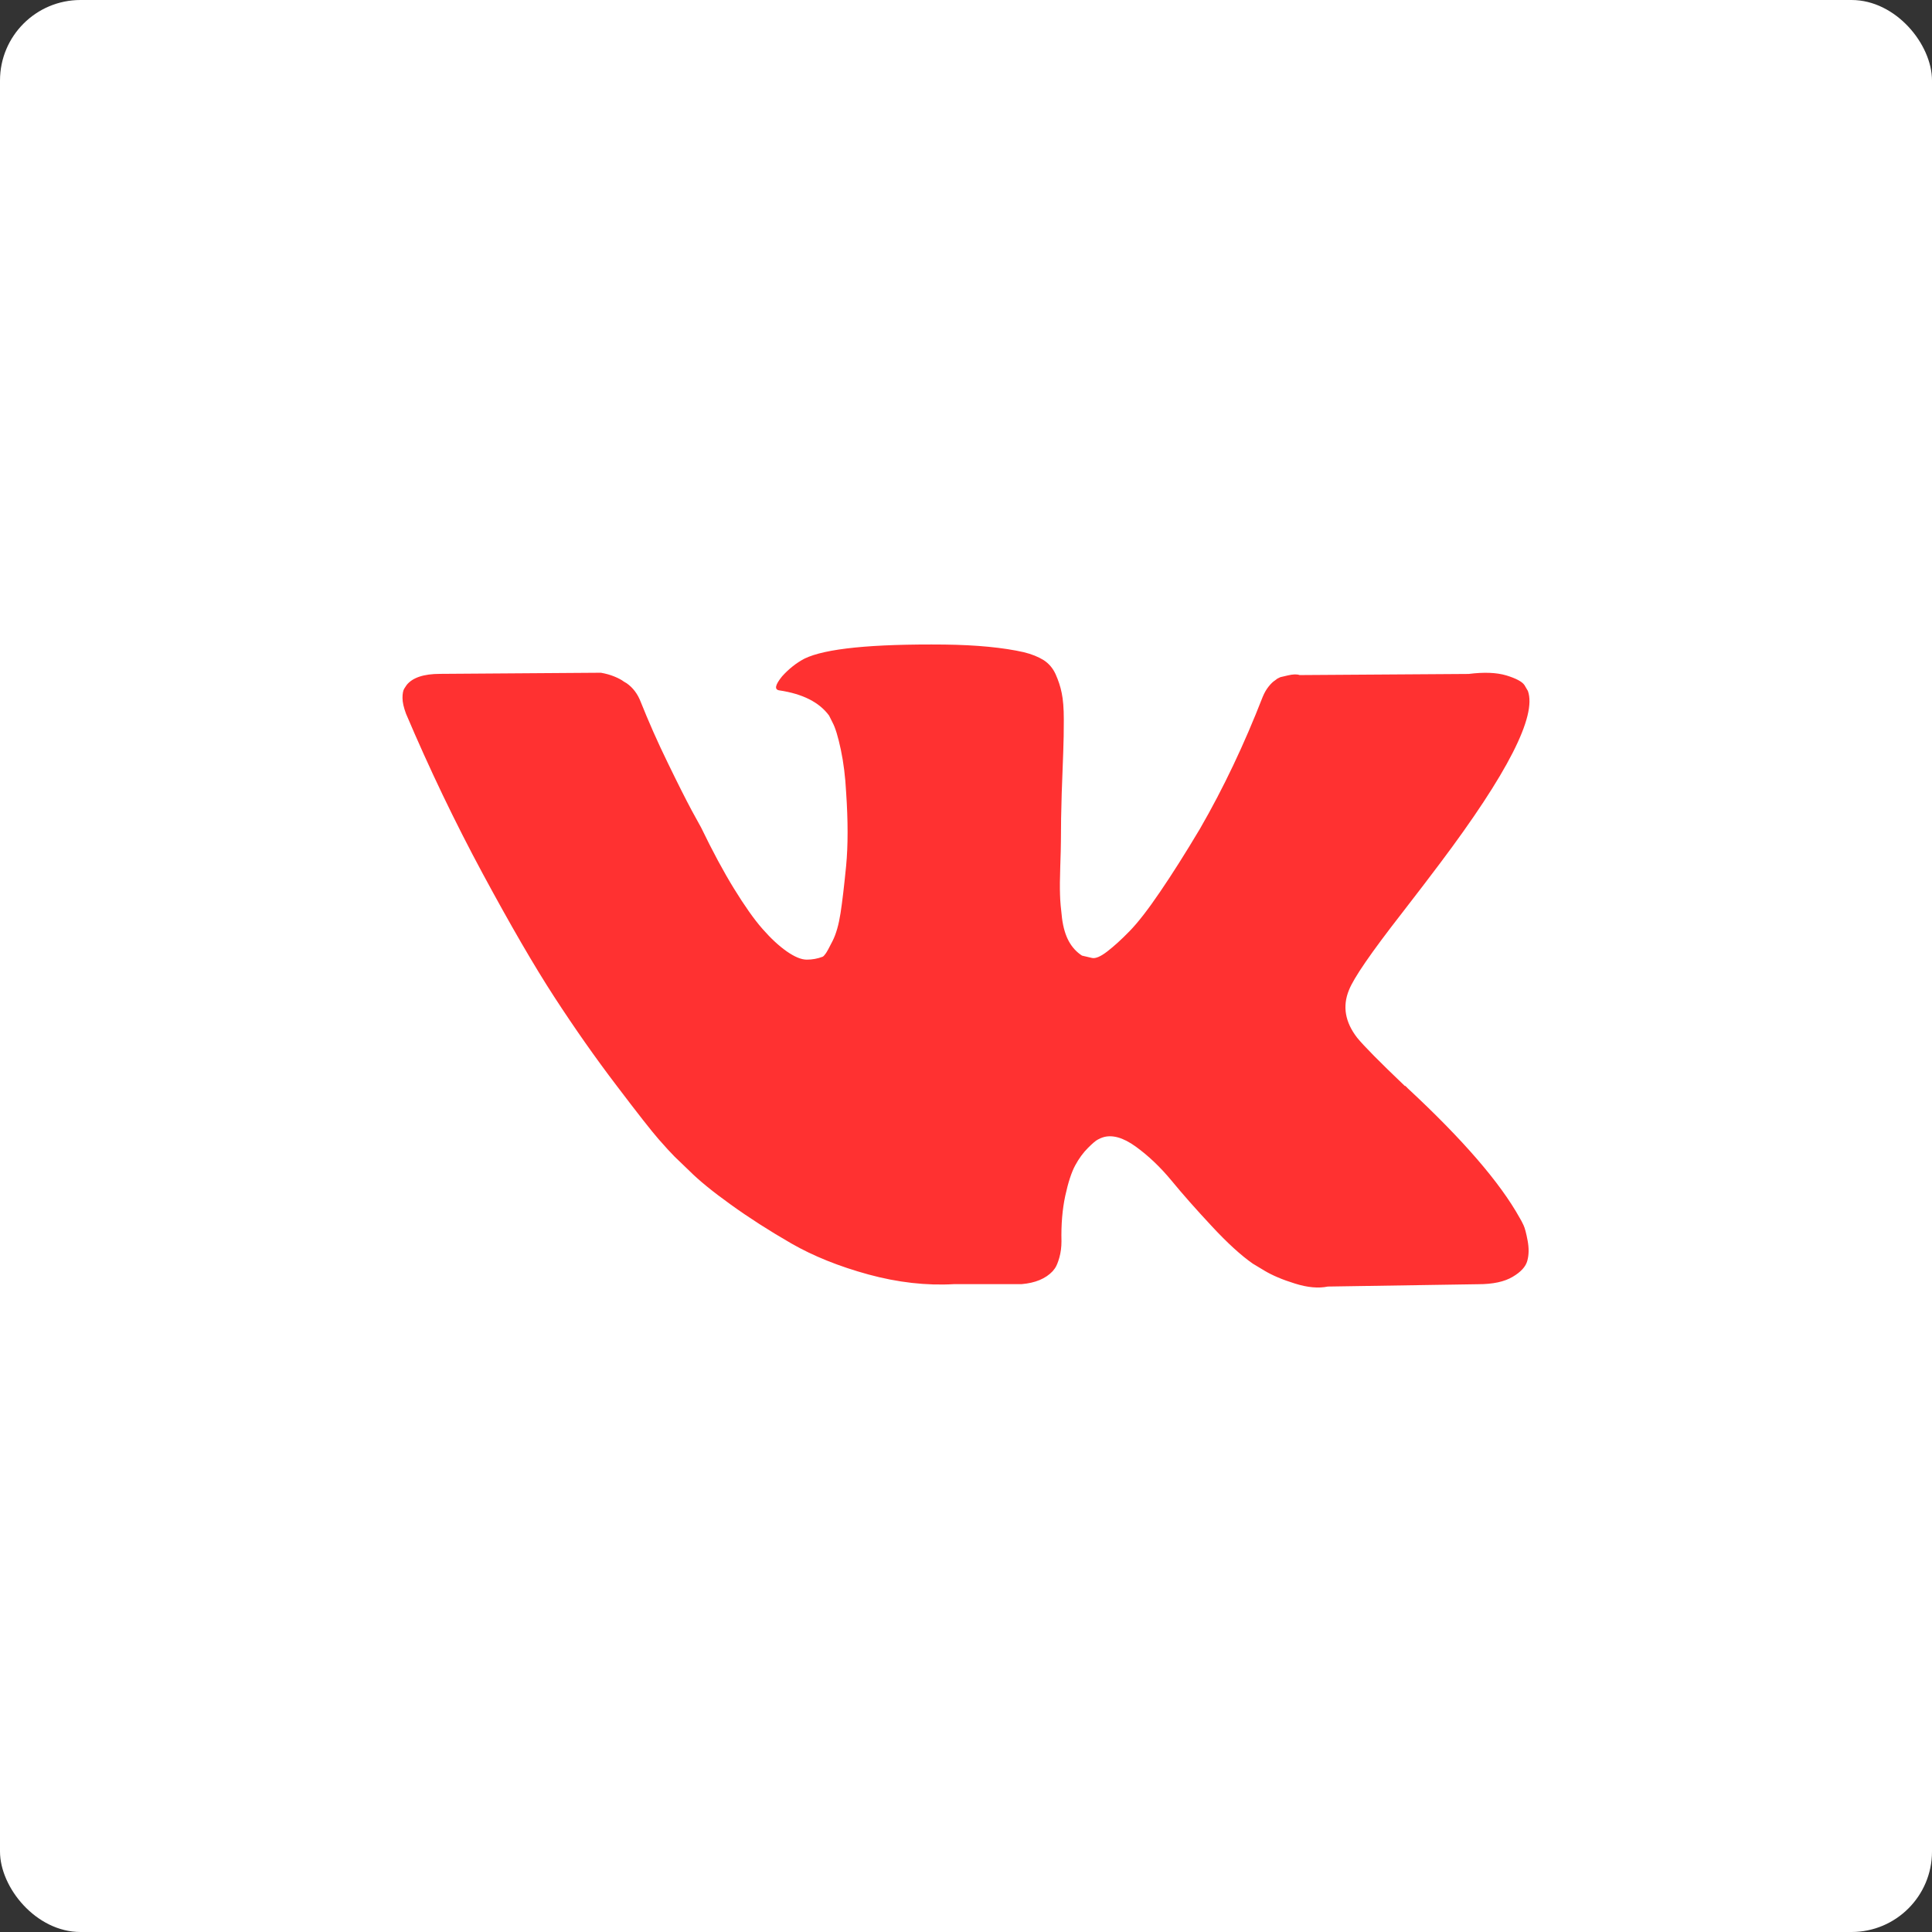 <?xml version="1.0" encoding="UTF-8"?> <svg xmlns="http://www.w3.org/2000/svg" width="24" height="24" viewBox="0 0 24 24" fill="none"><rect x="0" y="0" width="24" height="24" fill="#333333" stroke="none"/><rect width="24" height="24" rx="1" fill="white"></rect><g clip-path="url(#clip0_261_144)"><path d="M18.926 15.22C18.909 15.183 18.893 15.153 18.878 15.129C18.635 14.691 18.171 14.154 17.486 13.518L17.472 13.503L17.464 13.496L17.457 13.489H17.45C17.139 13.192 16.942 12.993 16.859 12.891C16.709 12.697 16.675 12.5 16.757 12.3C16.815 12.15 17.034 11.832 17.413 11.346C17.613 11.088 17.77 10.882 17.887 10.726C18.728 9.608 19.092 8.894 18.98 8.583L18.937 8.51C18.908 8.467 18.832 8.427 18.711 8.39C18.589 8.354 18.434 8.348 18.244 8.372L16.145 8.386C16.111 8.374 16.063 8.375 15.999 8.39C15.936 8.405 15.905 8.412 15.905 8.412L15.868 8.43L15.839 8.452C15.815 8.467 15.788 8.492 15.759 8.529C15.73 8.565 15.706 8.608 15.686 8.656C15.457 9.244 15.198 9.791 14.906 10.296C14.726 10.598 14.561 10.859 14.41 11.08C14.26 11.301 14.133 11.464 14.031 11.568C13.929 11.673 13.837 11.756 13.754 11.82C13.672 11.883 13.609 11.91 13.565 11.9C13.521 11.89 13.48 11.88 13.441 11.871C13.373 11.827 13.318 11.767 13.277 11.692C13.236 11.617 13.208 11.522 13.193 11.408C13.179 11.293 13.17 11.195 13.168 11.113C13.165 11.03 13.166 10.913 13.171 10.763C13.176 10.612 13.179 10.51 13.179 10.456C13.179 10.272 13.182 10.071 13.189 9.855C13.197 9.639 13.203 9.467 13.208 9.341C13.213 9.215 13.215 9.081 13.215 8.94C13.215 8.799 13.206 8.689 13.189 8.609C13.173 8.528 13.147 8.451 13.113 8.375C13.079 8.3 13.029 8.242 12.964 8.2C12.898 8.159 12.816 8.126 12.719 8.102C12.462 8.044 12.134 8.012 11.735 8.007C10.832 7.998 10.251 8.056 9.993 8.182C9.891 8.236 9.799 8.309 9.716 8.401C9.629 8.508 9.617 8.566 9.68 8.576C9.971 8.619 10.178 8.724 10.299 8.889L10.343 8.977C10.377 9.04 10.411 9.152 10.445 9.312C10.479 9.472 10.501 9.65 10.511 9.844C10.535 10.199 10.535 10.502 10.511 10.755C10.486 11.008 10.463 11.205 10.441 11.346C10.419 11.486 10.387 11.601 10.343 11.688C10.299 11.776 10.27 11.829 10.255 11.848C10.241 11.868 10.229 11.88 10.219 11.885C10.156 11.909 10.09 11.921 10.022 11.921C9.954 11.921 9.872 11.887 9.774 11.819C9.677 11.751 9.576 11.658 9.472 11.539C9.367 11.42 9.25 11.253 9.118 11.039C8.987 10.826 8.851 10.573 8.71 10.281L8.594 10.07C8.521 9.934 8.421 9.736 8.295 9.476C8.168 9.216 8.057 8.964 7.96 8.721C7.921 8.619 7.862 8.542 7.785 8.488L7.748 8.466C7.724 8.447 7.685 8.426 7.632 8.404C7.578 8.382 7.522 8.367 7.464 8.357L5.467 8.371C5.263 8.371 5.124 8.418 5.051 8.51L5.022 8.554C5.007 8.578 5 8.617 5 8.67C5 8.724 5.015 8.789 5.044 8.867C5.335 9.552 5.652 10.213 5.995 10.85C6.338 11.486 6.635 11.999 6.888 12.388C7.141 12.777 7.398 13.143 7.661 13.488C7.923 13.834 8.097 14.055 8.182 14.152C8.267 14.249 8.334 14.322 8.382 14.37L8.564 14.545C8.681 14.662 8.852 14.802 9.078 14.964C9.304 15.127 9.555 15.288 9.829 15.446C10.104 15.604 10.423 15.732 10.788 15.832C11.152 15.931 11.507 15.972 11.852 15.952H12.69C12.86 15.938 12.989 15.884 13.076 15.792L13.105 15.755C13.125 15.726 13.143 15.681 13.16 15.621C13.177 15.56 13.186 15.493 13.186 15.42C13.181 15.211 13.197 15.023 13.233 14.855C13.269 14.688 13.311 14.561 13.357 14.476C13.403 14.391 13.456 14.319 13.514 14.261C13.572 14.203 13.613 14.168 13.638 14.156C13.662 14.143 13.681 14.135 13.696 14.13C13.812 14.091 13.95 14.129 14.108 14.243C14.266 14.357 14.414 14.498 14.553 14.666C14.691 14.834 14.857 15.022 15.052 15.231C15.246 15.44 15.416 15.595 15.562 15.697L15.708 15.785C15.805 15.843 15.931 15.897 16.087 15.945C16.242 15.994 16.378 16.006 16.495 15.982L18.361 15.953C18.546 15.953 18.689 15.922 18.791 15.861C18.893 15.801 18.954 15.734 18.973 15.661C18.993 15.588 18.994 15.505 18.977 15.413C18.96 15.321 18.943 15.256 18.926 15.22Z" fill="#FF3131"></path></g><defs><clipPath id="clip0_261_144"><rect width="14" height="14" fill="white" transform="translate(5 5)"></rect></clipPath></defs></svg> 